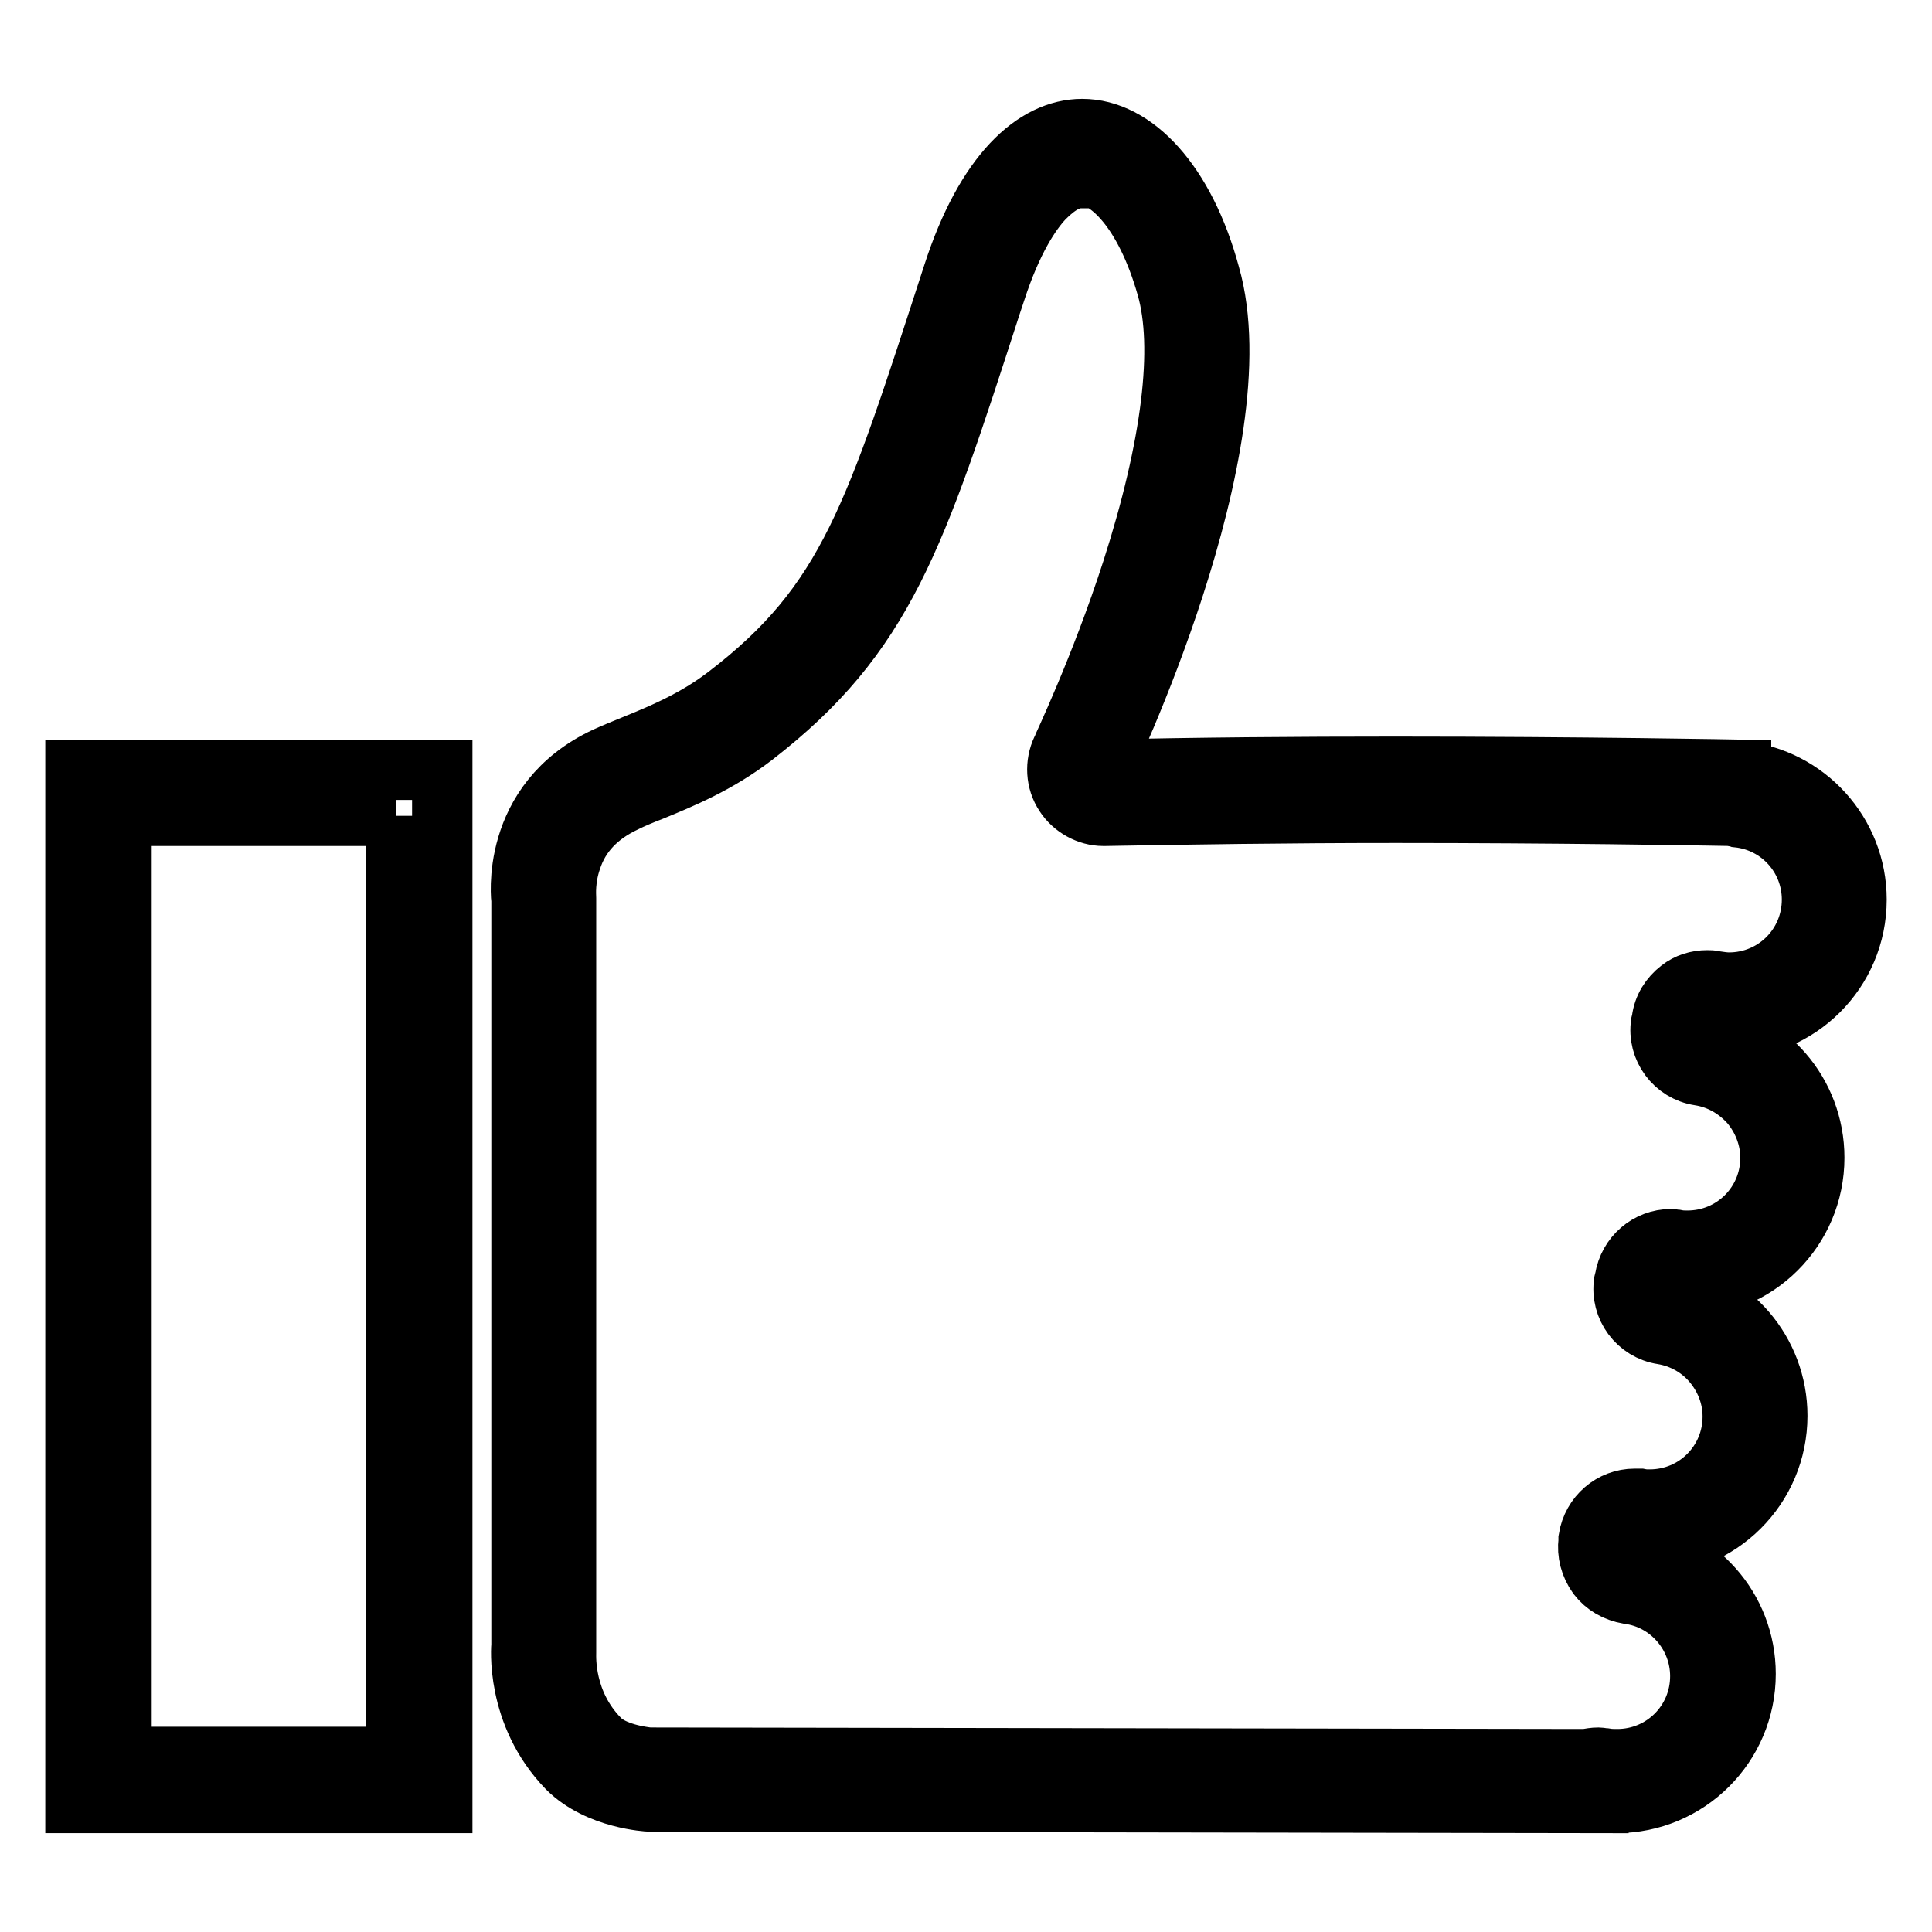 <?xml version="1.0" encoding="utf-8"?>
<!-- Svg Vector Icons : http://www.onlinewebfonts.com/icon -->
<!DOCTYPE svg PUBLIC "-//W3C//DTD SVG 1.1//EN" "http://www.w3.org/Graphics/SVG/1.1/DTD/svg11.dtd">
<svg version="1.1" xmlns="http://www.w3.org/2000/svg" xmlns:xlink="http://www.w3.org/1999/xlink" x="0px" y="0px" viewBox="0 0 256 256" enable-background="new 0 0 256 256" xml:space="preserve">
<g> <path stroke-width="8" fill-opacity="0" stroke="#000000"  d="M143.4,17.1v6.1c3.4,0,8.3,4.6,11.2,14.8c2.3,8,0.7,21.1-4.6,37.6c-4.2,13-9.3,23.6-9.3,23.7 c-0.9,1.9-0.8,4.2,0.4,6c1.1,1.7,3.1,2.8,5.1,2.8h0.2c11.1-0.2,24.1-0.4,38.6-0.4c21,0,39.2,0.3,44.4,0.4c0.3,0.1,0.6,0.1,0.9,0.2 c5.6,0.6,9.8,5.3,9.8,10.9c0,6.1-4.9,11-11,11c-0.6,0-1.2-0.1-1.9-0.2c-0.3-0.1-0.7-0.1-1-0.1c-1.3,0-2.6,0.4-3.6,1.2 c-1.3,1-2.2,2.4-2.4,4.1l-0.1,0.4c-0.5,3.3,1.8,6.4,5.1,6.9c2.6,0.4,4.9,1.7,6.7,3.7c1.7,2,2.7,4.6,2.7,7.2c0,6.1-4.9,11-11,11 c-0.4,0-0.9,0-1.4-0.1c-0.2,0-0.5-0.1-0.8-0.1c-3,0-5.6,2.2-6.1,5.3l-0.1,0.4c-0.5,3.3,1.8,6.4,5.1,6.9c2.5,0.4,4.9,1.7,6.6,3.7 c1.7,2,2.7,4.5,2.7,7.2c0,6.1-4.9,11-11,11c-0.4,0-0.8,0-1.3-0.1c-0.2,0-0.5,0-0.7,0c-3,0-5.6,2.2-6.1,5.3l0,0.3 c-0.2,1.6,0.2,3.2,1.2,4.6c1,1.3,2.4,2.1,4.1,2.4c5.4,0.7,9.5,5.4,9.5,10.9c0,6.1-4.9,11-11,11c-0.5,0-1,0-1.6-0.1 c-0.3,0-0.6-0.1-0.9-0.1c-0.6,0-1.1,0.1-1.7,0.2l-124.1-0.2c-1-0.1-4.8-0.6-6.6-2.5c-4.7-4.8-4.4-10.8-4.4-11.4c0-0.2,0-0.4,0-0.6 v-98.7c0-0.3,0-0.5,0-0.7c0-0.3-0.2-2.5,0.7-5.1c1.1-3.4,3.5-5.9,7.1-7.6c1-0.5,2.2-1,3.5-1.5c3.9-1.6,8.8-3.6,13.6-7.3 c17.3-13.4,21.4-26.2,31.4-57.1l0.6-1.8c2.2-6.8,4.7-10.5,6.4-12.3c1.2-1.2,2.9-2.7,4.9-2.7L143.4,17.1 M143.4,17.1 c-6.3,0-12.8,5.9-17.1,19.2c-10.4,32-13.8,43.5-30,55.9c-5.6,4.3-11.6,6.1-16,8.1c-12.9,6-11.2,19-11.2,19V218 c0,0-0.9,9.1,6.1,16.3c4.1,4.1,10.8,4.4,10.8,4.4l125.8,0.2l0-0.2c0.8,0.1,1.6,0.2,2.4,0.2c9.4,0,17.1-7.6,17.1-17.1 c0-8.7-6.5-15.9-14.9-16.9l0-0.3c0.6,0.1,1.3,0.1,2,0.1c9.4,0,17.1-7.6,17.1-17.1c0-8.5-6.2-15.6-14.4-16.9l0.1-0.4 c0.7,0.1,1.4,0.2,2.1,0.2c9.4,0,17.1-7.6,17.1-17.1c0-8.6-6.3-15.7-14.5-16.9l0.1-0.4c0.9,0.2,1.9,0.2,2.9,0.2 c9.4,0,17.1-7.6,17.1-17.1c0-8.8-6.7-16.1-15.3-17l0-0.2c0,0-20.8-0.4-45.9-0.4c-12.6,0-26.2,0.1-38.8,0.4c0,0,20.8-43,14.3-65.6 C157,24.2,150.3,17.1,143.4,17.1L143.4,17.1z M52.5,108.1v124.7H16.1V108.1H52.5 M58.6,102H10v136.9h48.6V102z"/></g>
</svg>